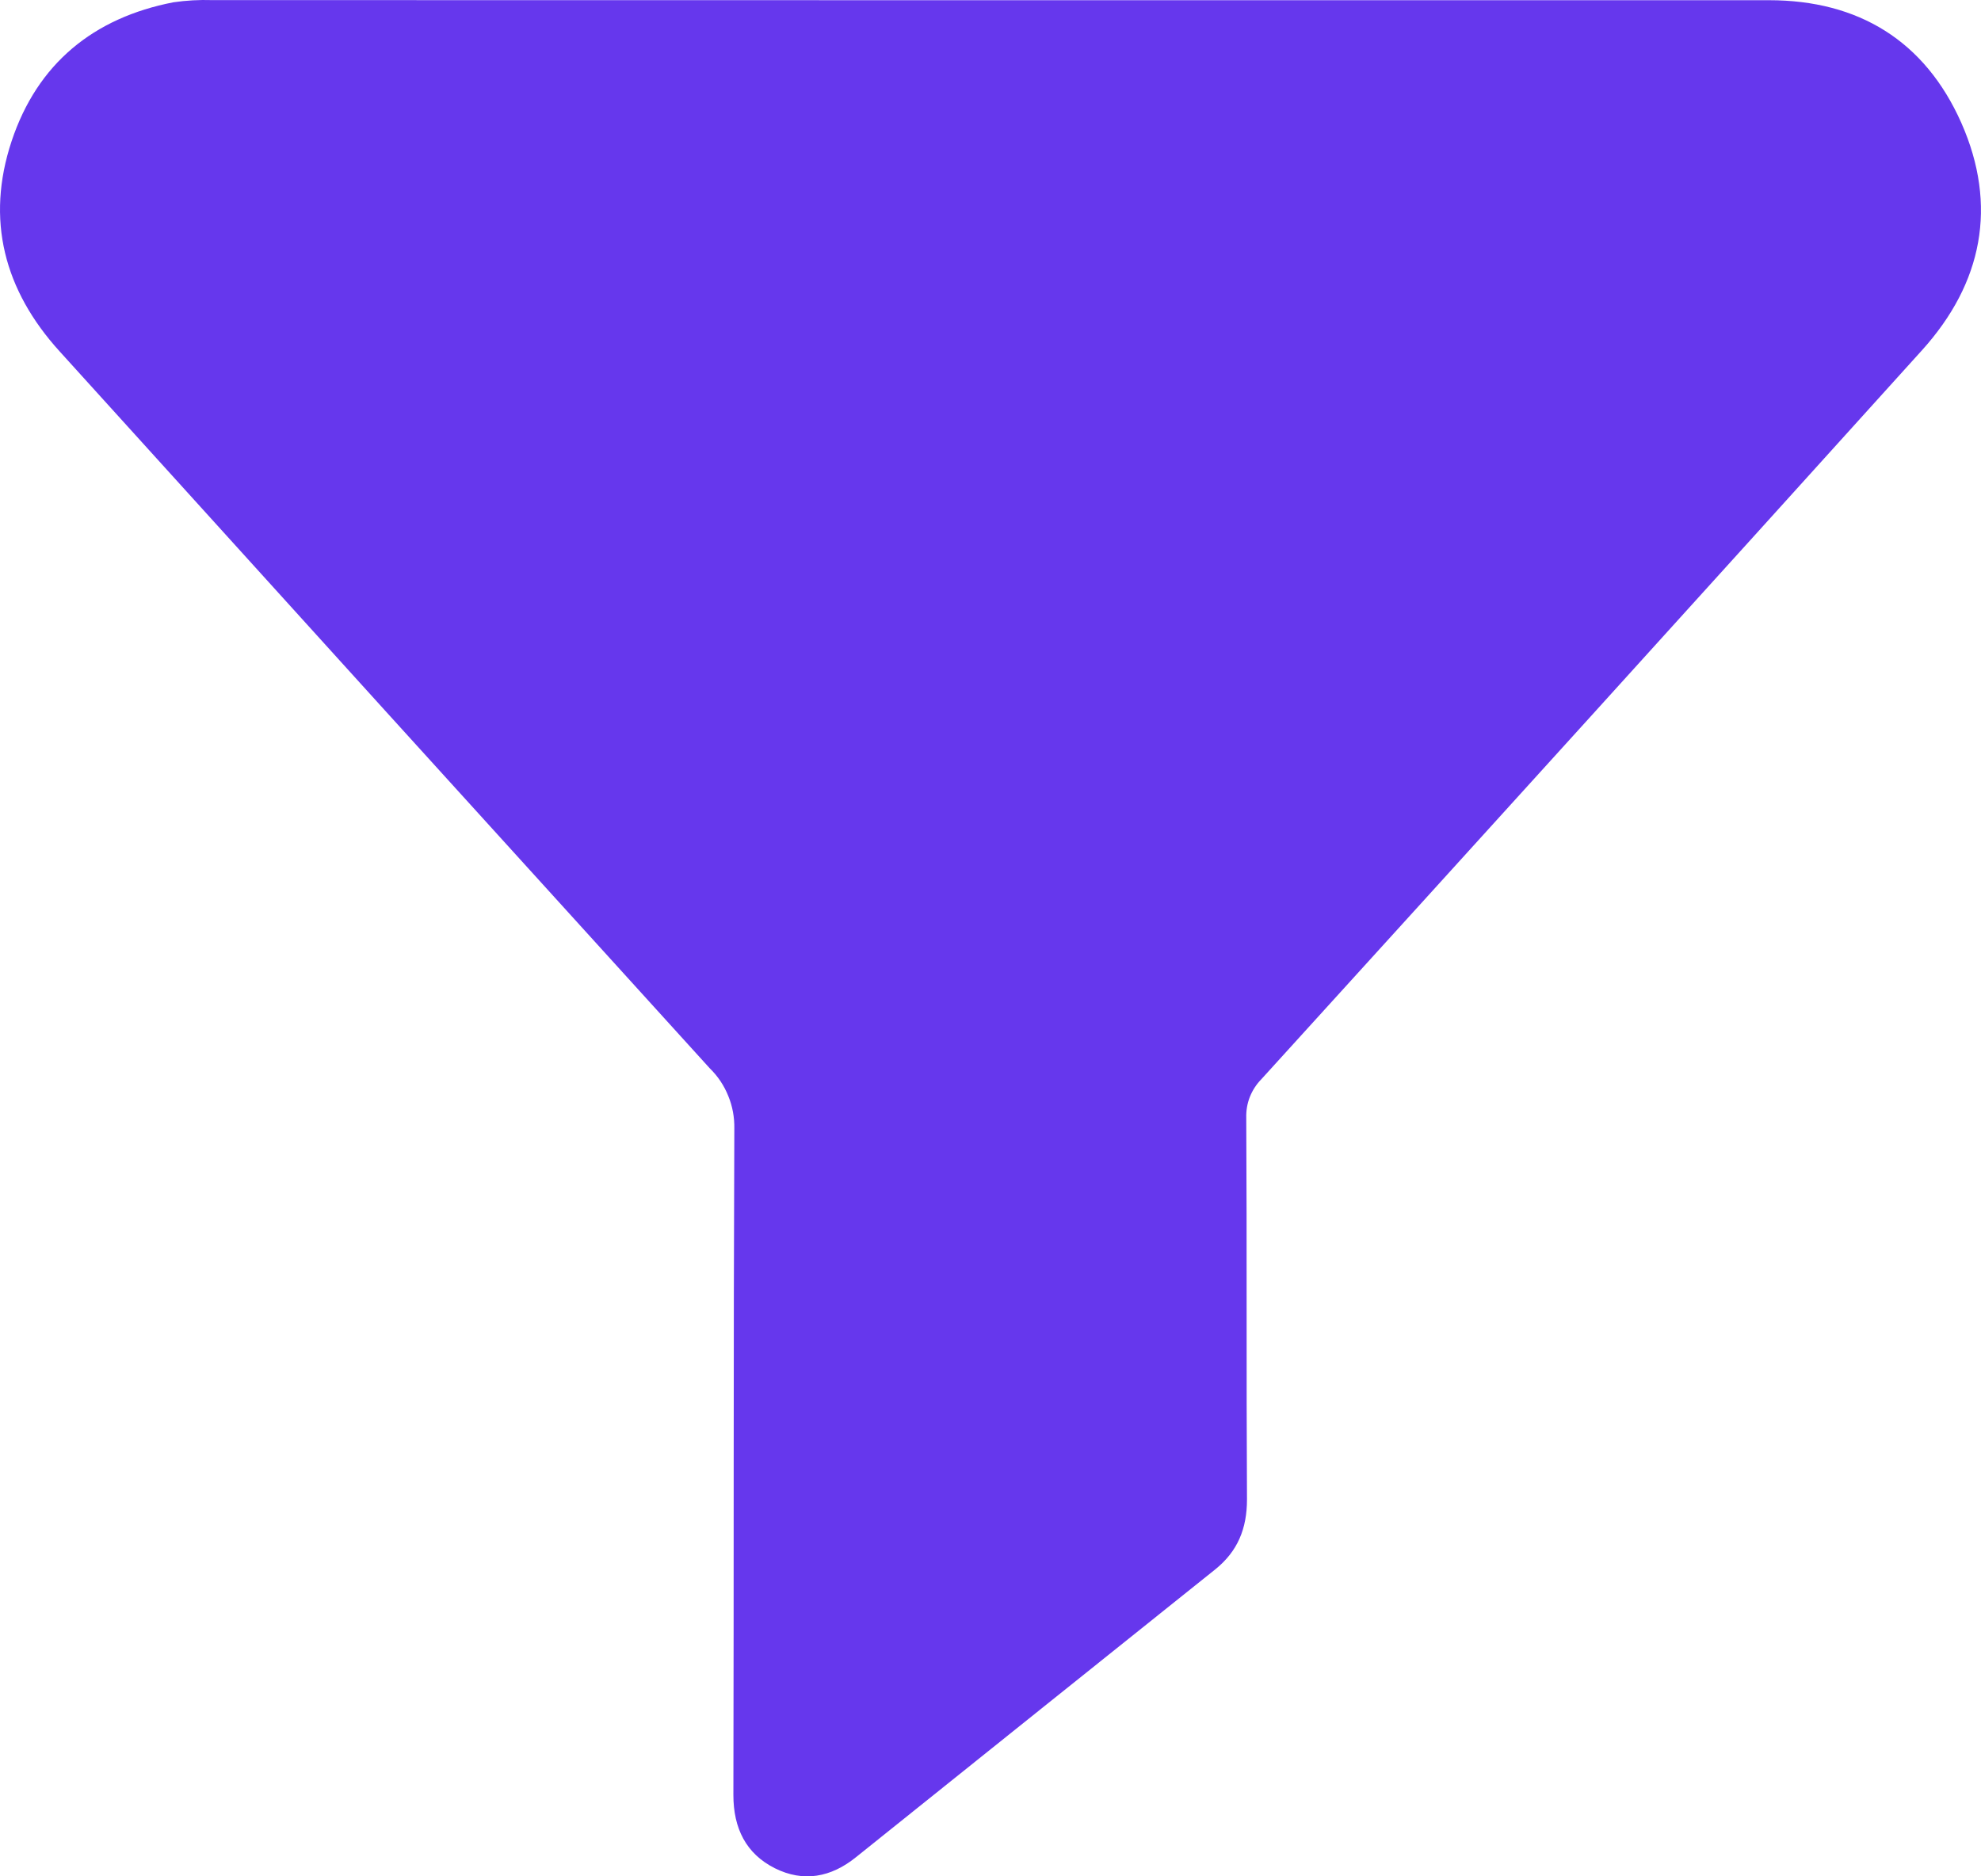 <svg width="19" height="18" viewBox="0 0 19 18" fill="none" xmlns="http://www.w3.org/2000/svg">
<path d="M9.5 0.002C11.989 0.002 14.478 0.002 16.966 0.002C17.827 0.002 18.462 0.393 18.811 1.178C19.163 1.974 19.014 2.717 18.435 3.359C16.326 5.695 14.213 8.026 12.097 10.354C12.049 10.403 12.012 10.461 11.987 10.524C11.962 10.588 11.951 10.656 11.953 10.724C11.96 11.944 11.953 13.164 11.96 14.384C11.96 14.664 11.871 14.882 11.656 15.055C10.506 15.976 9.357 16.896 8.209 17.817C7.971 18.009 7.707 18.06 7.431 17.922C7.155 17.783 7.034 17.539 7.034 17.22C7.039 15.089 7.034 12.958 7.043 10.827C7.045 10.72 7.026 10.613 6.985 10.514C6.945 10.414 6.885 10.324 6.808 10.249C4.727 7.958 2.648 5.665 0.572 3.371C0.039 2.784 -0.138 2.107 0.111 1.355C0.358 0.611 0.896 0.171 1.663 0.022C1.786 0.004 1.91 -0.003 2.035 0.001C4.523 0.001 7.011 0.002 9.5 0.002Z" fill="#6637ED"/>
</svg>
